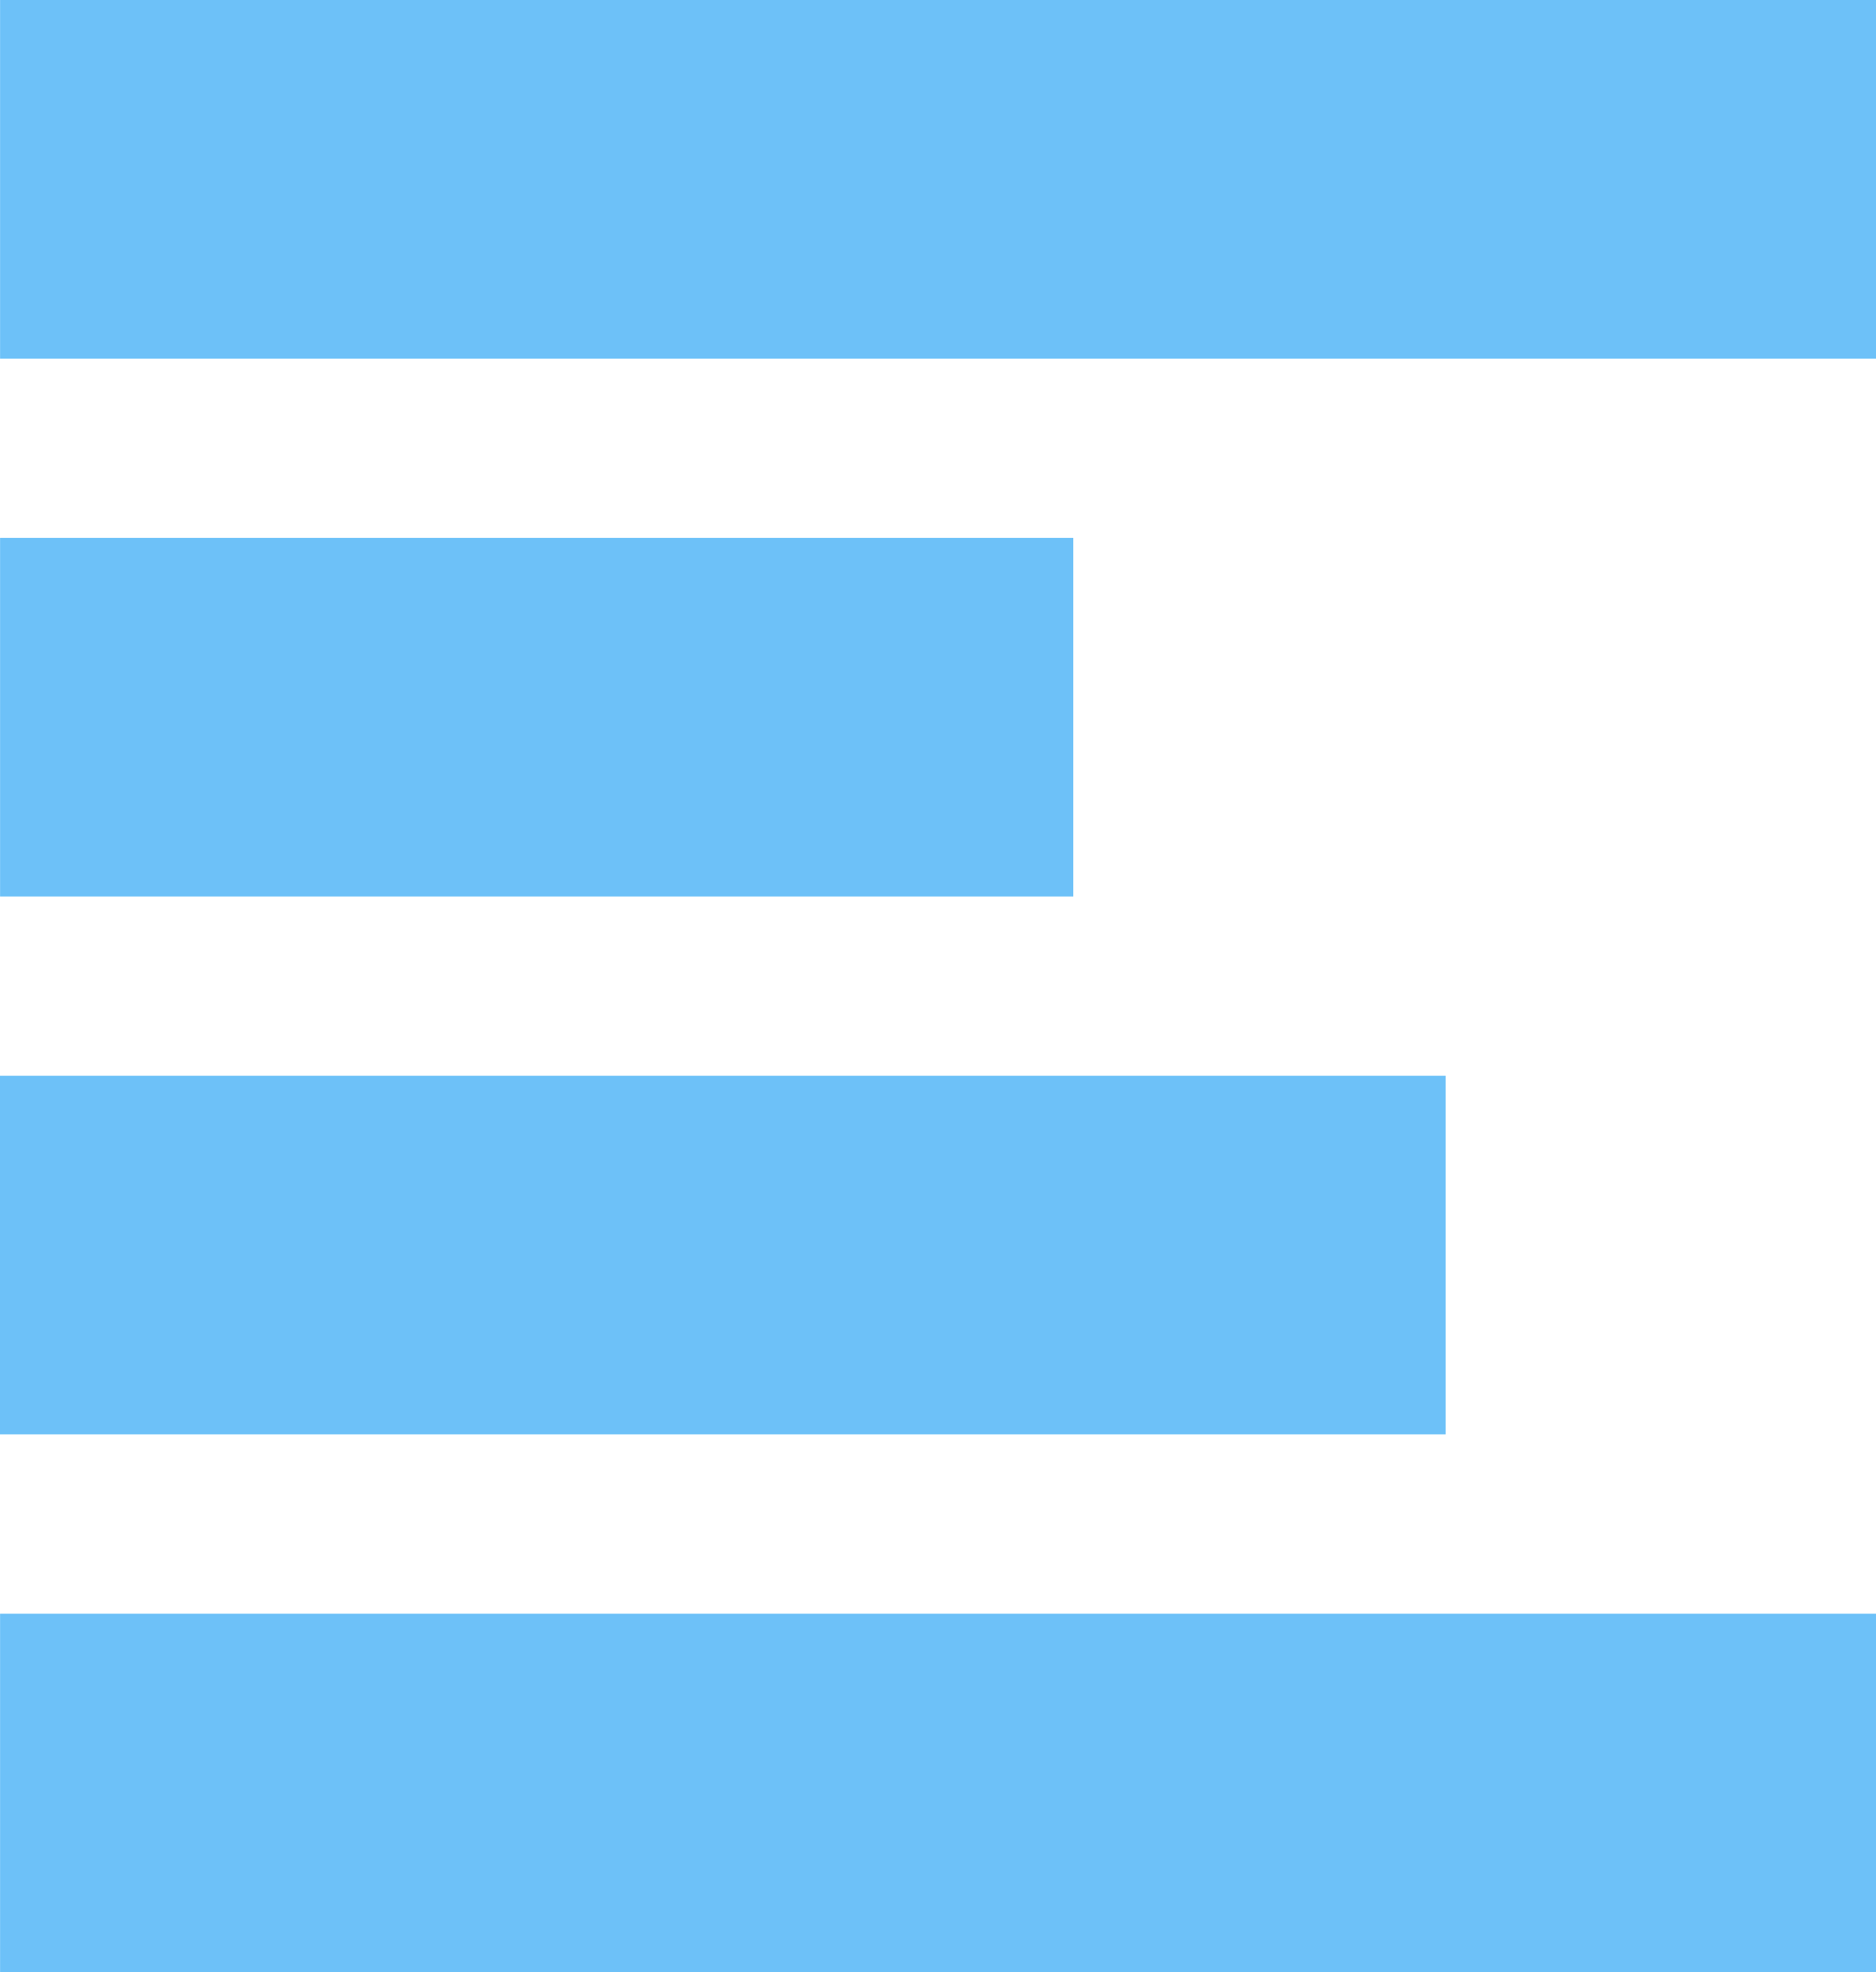 <svg xmlns="http://www.w3.org/2000/svg" width="28.041" height="29.48" viewBox="0 0 28.041 29.48"><g transform="translate(31.089 -3.752) rotate(90)"><rect width="5.36" height="28.041" transform="translate(3.752 3.047)" fill="#6dc1f8"/><rect width="5.36" height="16.041" transform="translate(11.792 15.047)" fill="#6dc1f8"/><rect width="5.36" height="21.609" transform="translate(19.832 9.48)" fill="#6dc1f8"/><rect width="5.36" height="28.041" transform="translate(27.873 3.047)" fill="#6dc1f8"/></g></svg>